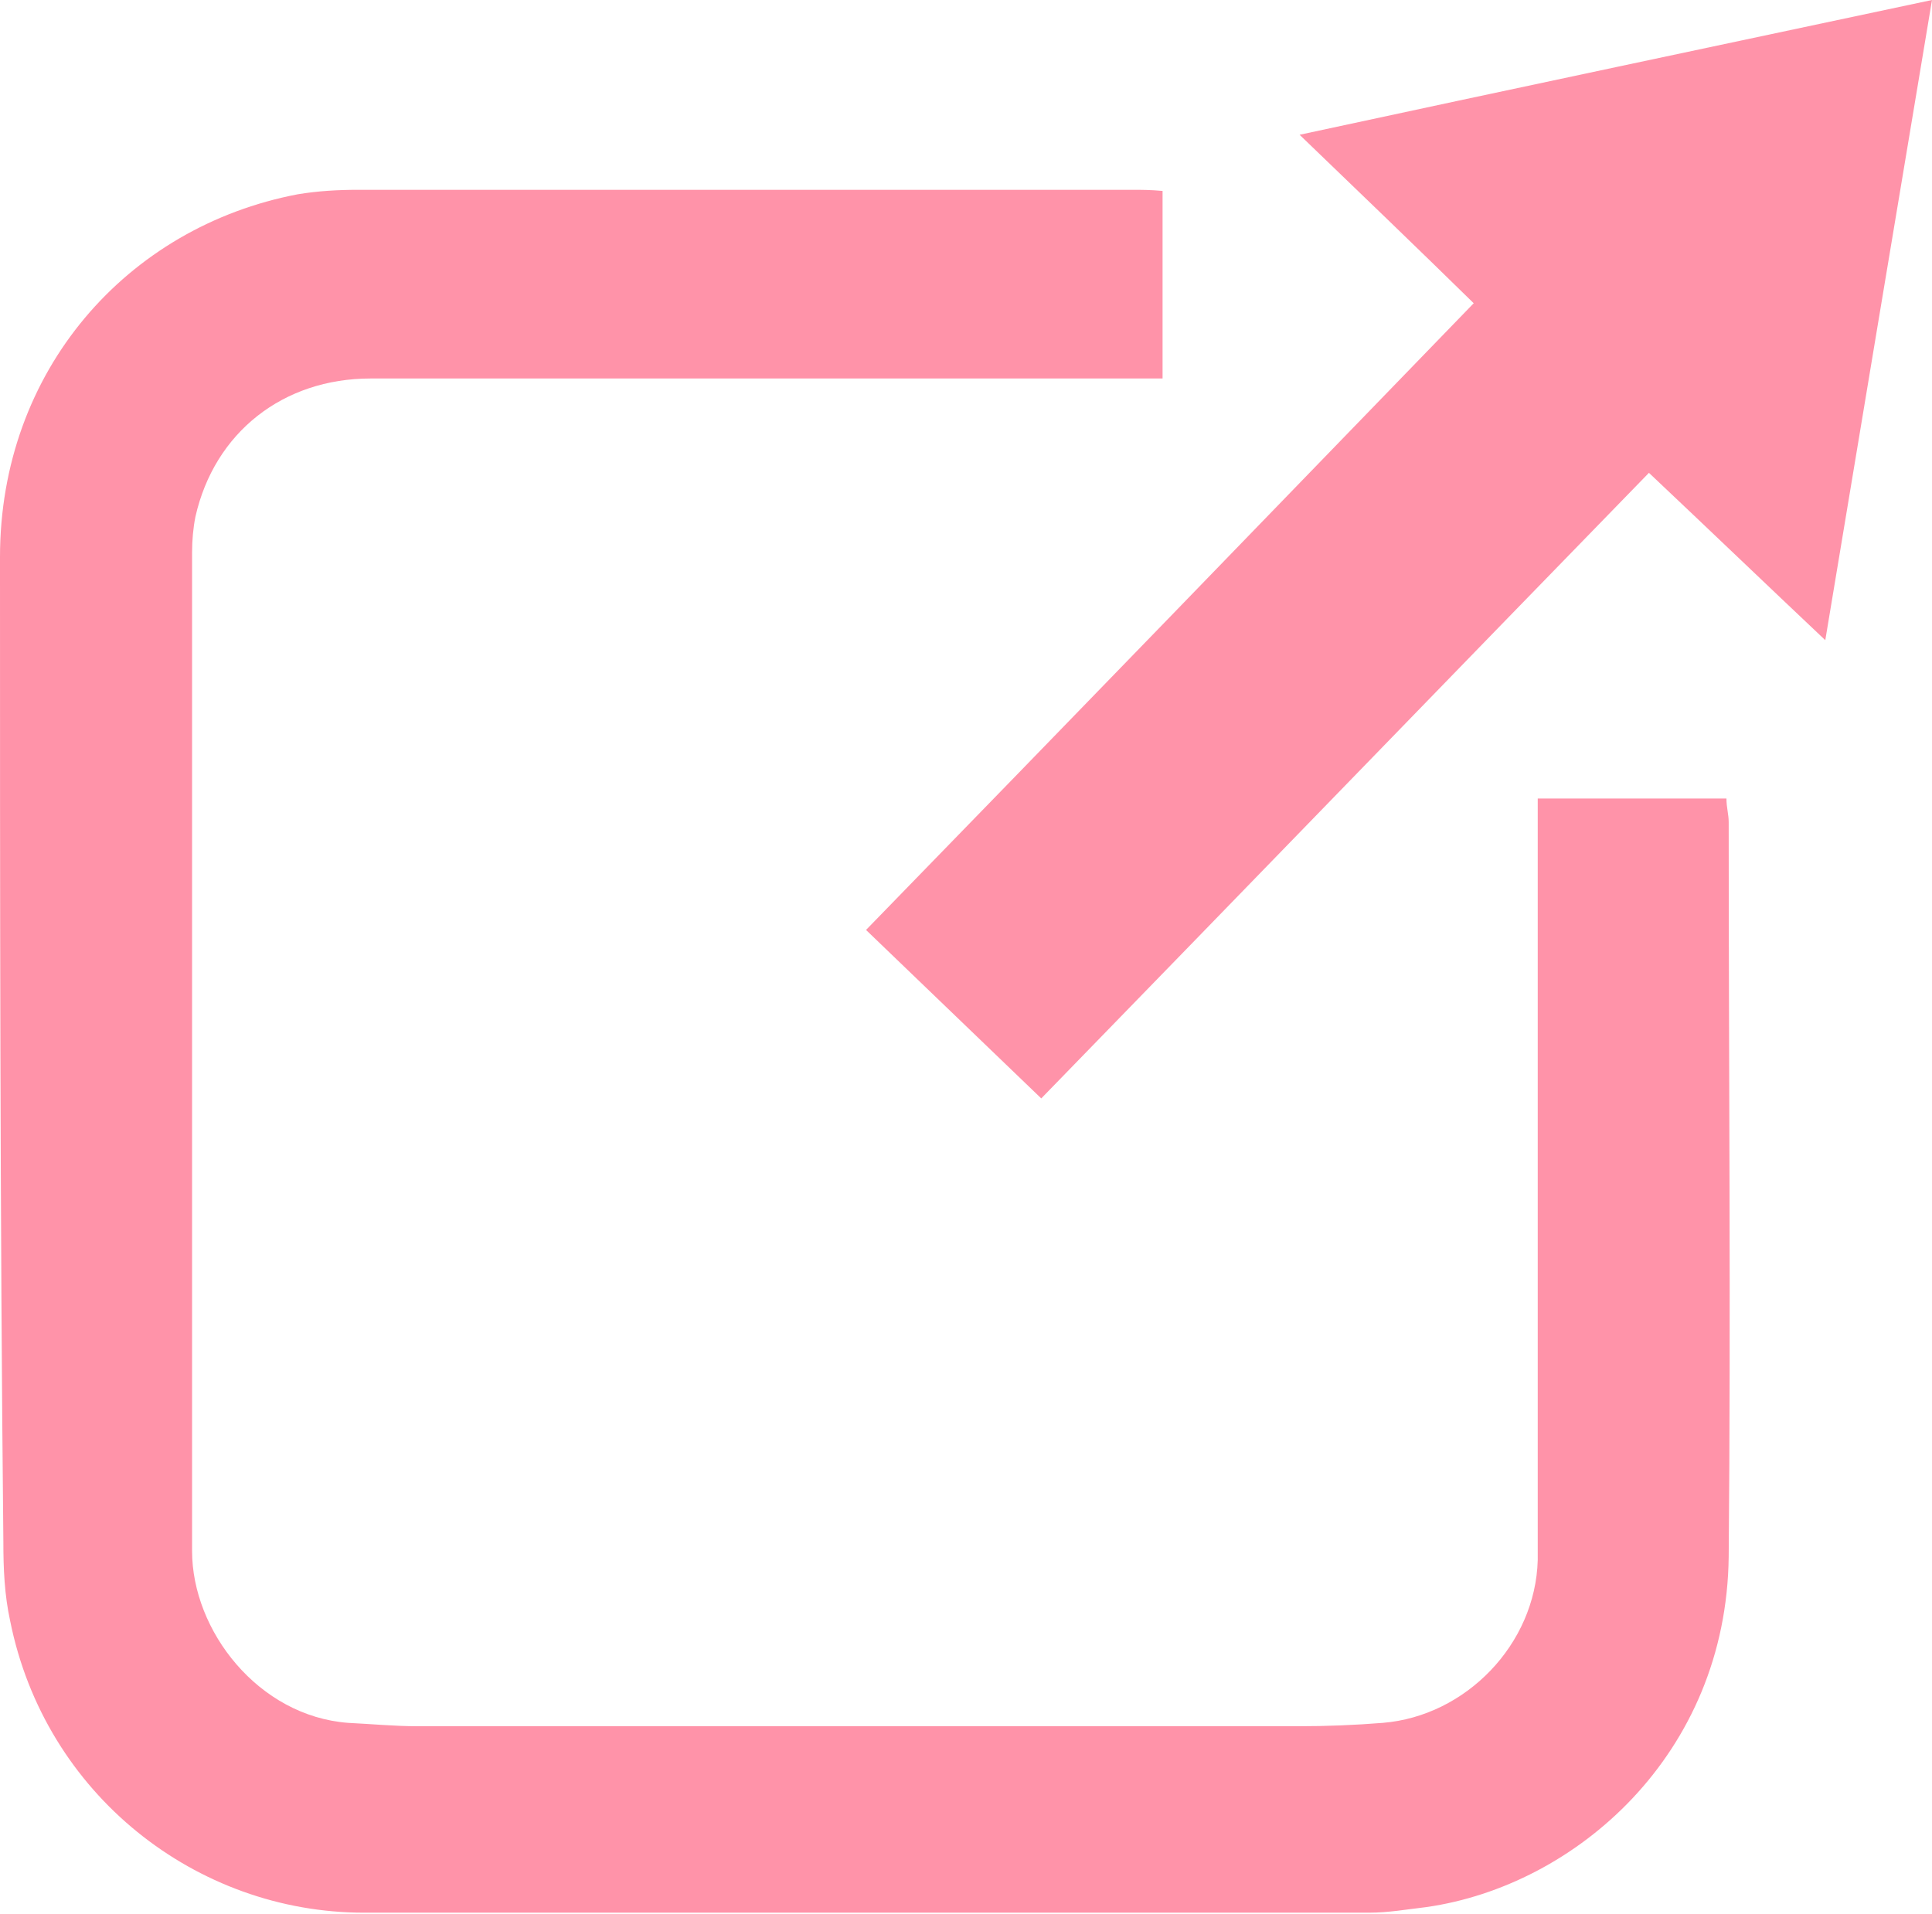 <?xml version="1.0" encoding="UTF-8"?><svg id="b" xmlns="http://www.w3.org/2000/svg" width="17.2" height="17.04" viewBox="0 0 17.2 17.04"><defs><style>.e{fill:#ff93a9;}</style></defs><g id="c"><g id="d"><path class="e" d="M10.35,1.71v1.66c-.12,0-.22,0-.32,0-2.24,0-4.49,0-6.73,0-.78,0-1.39.48-1.56,1.23-.02.1-.03.21-.03.32,0,2.96,0,5.93,0,8.89,0,.71.59,1.47,1.39,1.53.21.01.41.03.62.03,2.61,0,5.23,0,7.84,0,.25,0,.5-.01.75-.03.74-.06,1.36-.7,1.38-1.45,0-.1,0-.2,0-.3,0-2.05,0-4.09,0-6.14,0-.11,0-.21,0-.34h1.68c0,.08.02.14.02.21,0,2.18.02,4.36,0,6.54-.02,1.76-1.36,2.93-2.69,3.12-.17.02-.34.05-.51.05-2.98,0-5.96,0-8.95,0-1.49,0-2.84-1.05-3.15-2.6-.05-.23-.06-.46-.06-.7C0,10.82,0,7.89,0,4.96c0-1.66,1.13-2.94,2.65-3.23.18-.03.36-.04.54-.04,2.3,0,4.6,0,6.89,0,.08,0,.16,0,.27.01Z"/><path class="e" d="M16.25,5.7c-.54-.51-1.04-.99-1.57-1.49-1.81,1.86-3.6,3.71-5.41,5.57-.52-.5-1.03-.99-1.56-1.5,1.81-1.86,3.6-3.71,5.41-5.58-.51-.5-1.01-.98-1.55-1.5,1.9-.41,3.75-.8,5.63-1.2-.32,1.91-.63,3.78-.95,5.7Z"/></g></g></svg>